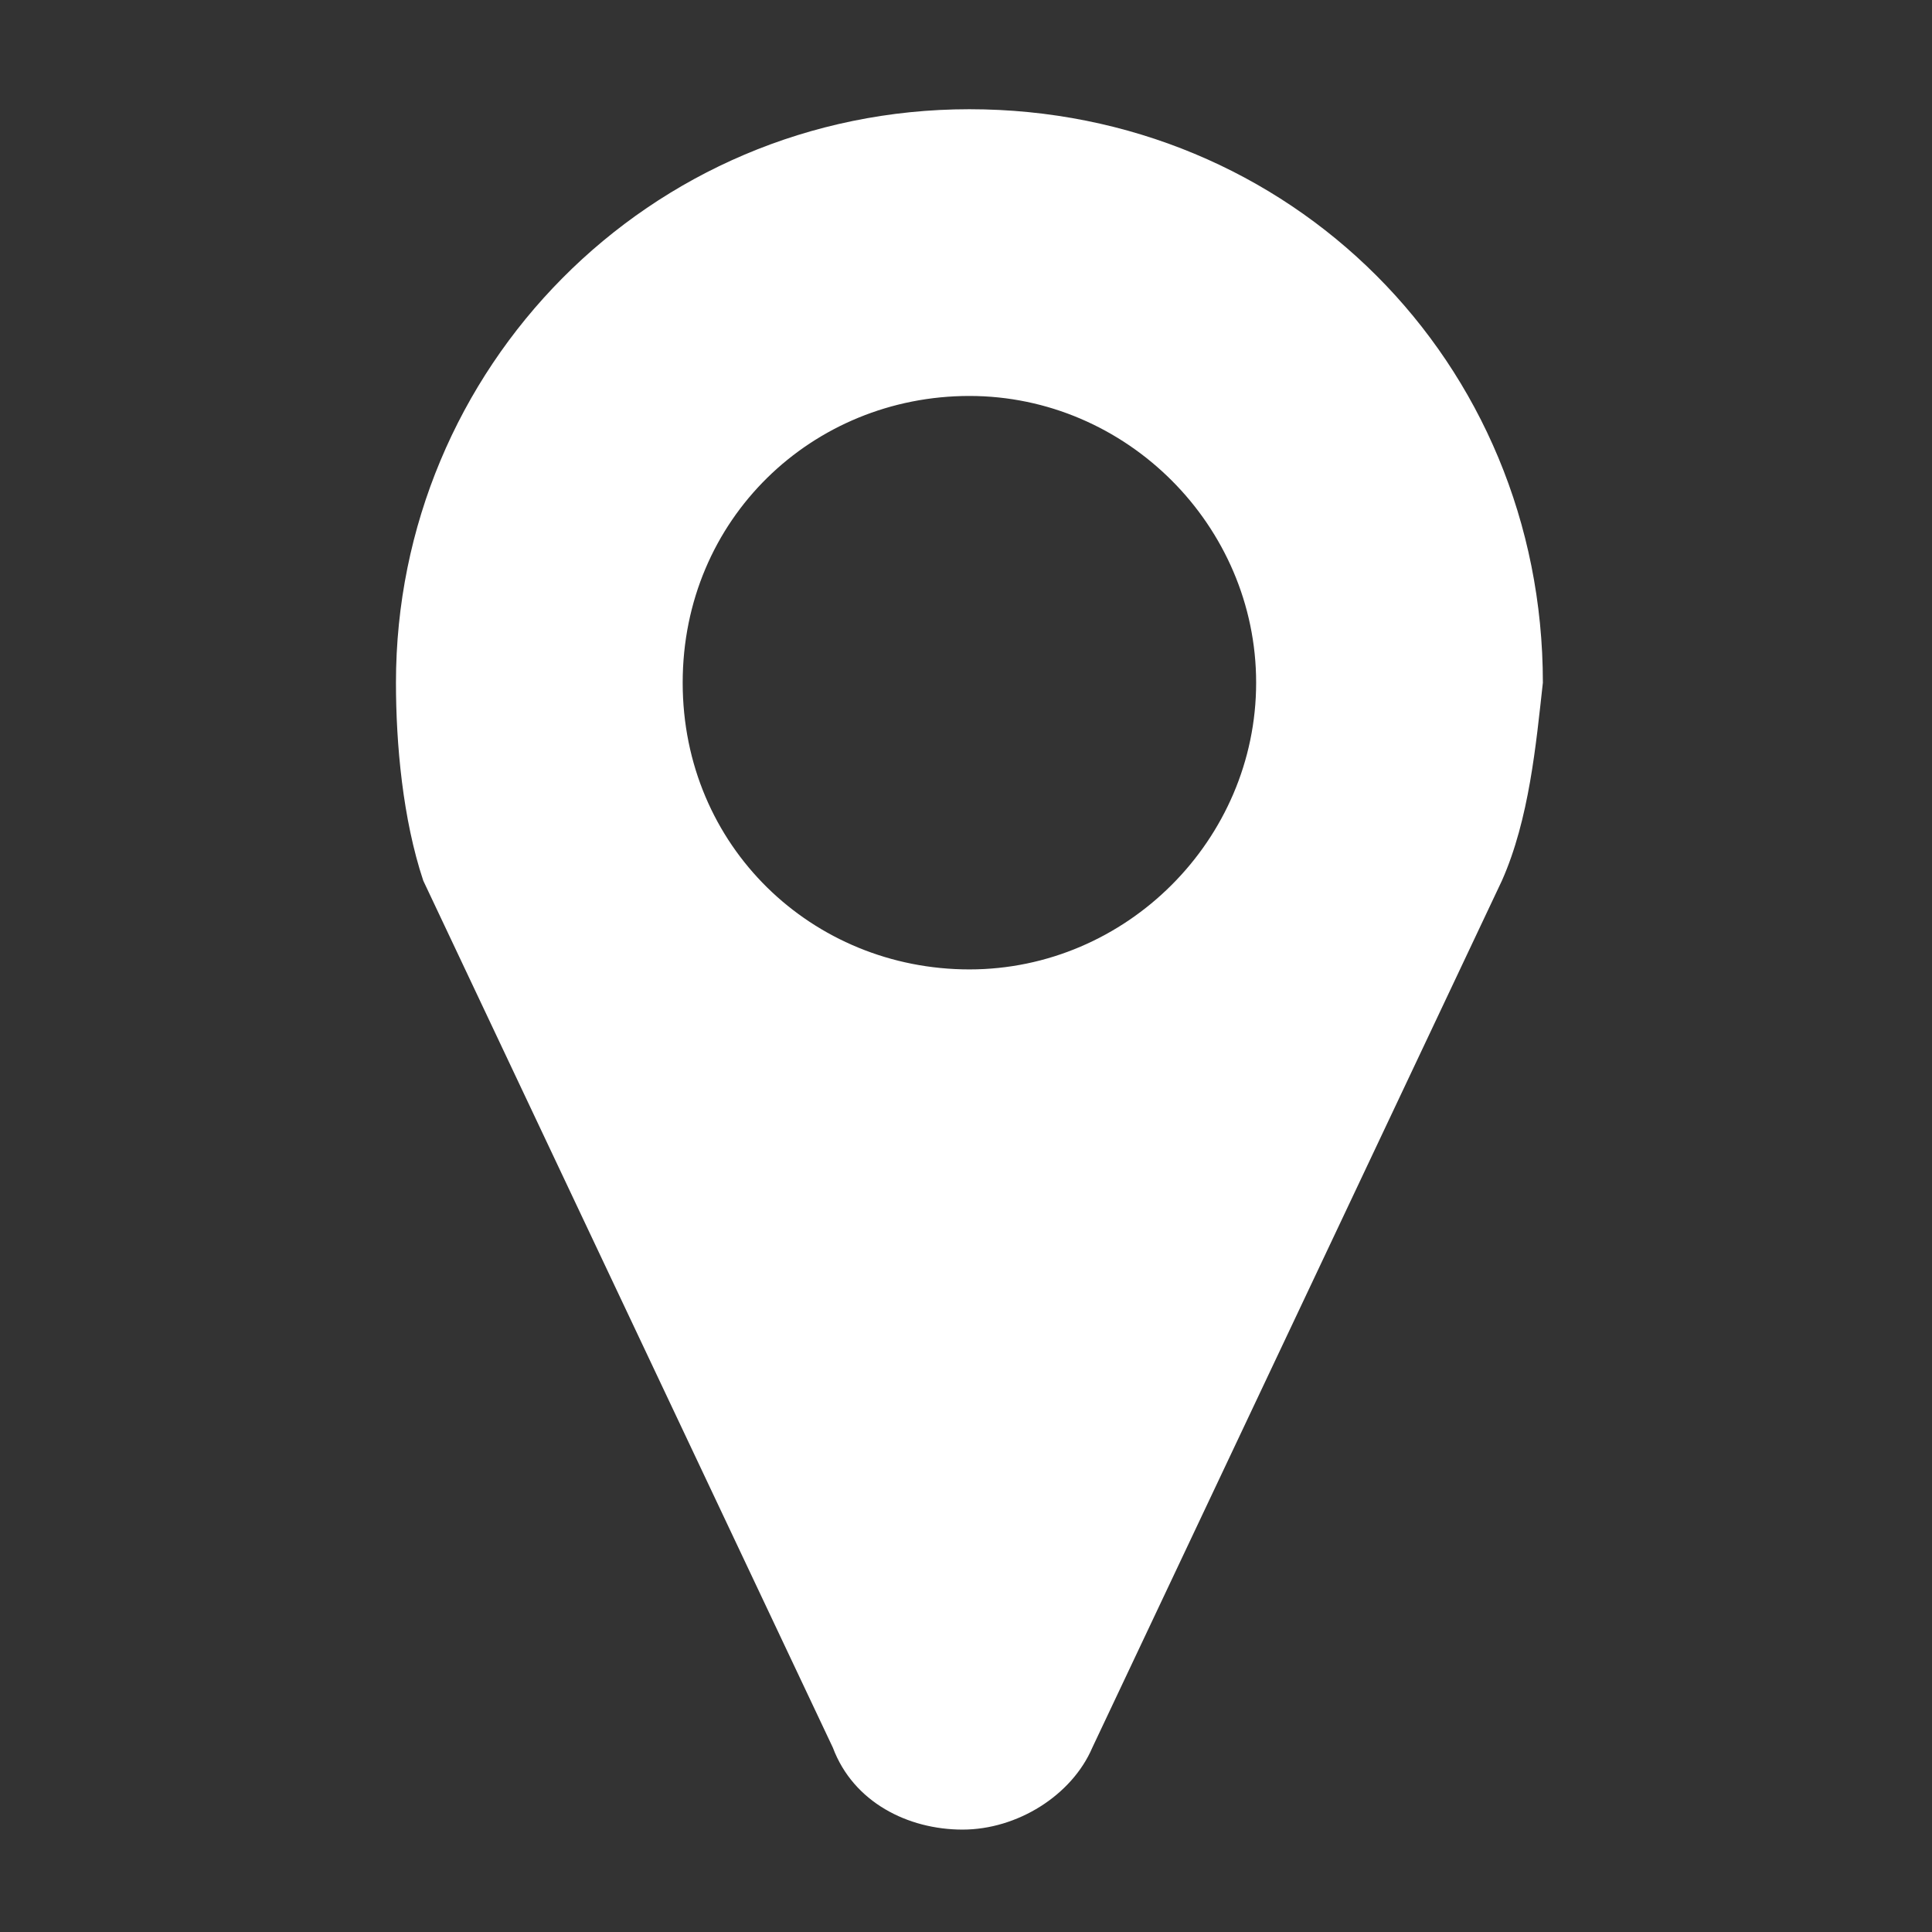 <?xml version="1.0" encoding="utf-8"?>
<!-- Generator: Adobe Illustrator 23.0.2, SVG Export Plug-In . SVG Version: 6.00 Build 0)  -->
<svg version="1.1" xmlns="http://www.w3.org/2000/svg" xmlns:xlink="http://www.w3.org/1999/xlink" x="0px" y="0px"
	 viewBox="0 0 28.3 28.3" style="enable-background:new 0 0 28.3 28.3;" xml:space="preserve">
<rect x="0" y="0" width="28.3" height="28.3" fill="#333333" stroke="none"/>
<style type="text/css">
	.st0{display:none;}
	.st1{display:inline;fill:#FFFFFF;}
	.st2{display:inline;}
	.st3{fill:#FFFFFF;}
</style>
<g id="Laag_1" class="st0">
	<path class="st1" d="M19.8,26.8H8.6c-1,0-1.9-0.8-1.9-1.9V3.4c0-1,0.8-1.9,1.9-1.9h11.2c1,0,1.9,0.8,1.9,1.9v21.5
		C21.6,25.9,20.9,26.8,19.8,26.8z M20.4,21.5V4.7c0-1-0.8-1.7-1.7-1.7H9.8c-1,0-1.7,0.8-1.7,1.7v16.8c0,1,0.8,1.7,1.7,1.7h8.8
		C19.6,23.2,20.4,22.5,20.4,21.5z M14.1,24c-0.6,0-1.1,0.5-1.1,1.1s0.5,1.1,1.1,1.1s1.1-0.5,1.1-1.1S14.8,24,14.1,24z"/>
</g>
<g id="Laag_3" class="st0">
	<g id="XMLID_2_" class="st2">
		<path id="XMLID_3_" class="st3" d="M22.2,25.7c-0.5,0.6-1.6,0.8-2.3,1c-1,0.2-2,0.2-3-0.2c-1.4-0.5-2.4-1.4-3.5-2.3
			c-0.8-0.6-1.6-1.3-2.2-2.1c-2-2.4-4-6.5-4.7-9.5c-0.2-1-0.3-2-0.3-3c0-1.4-0.2-2.9,0.3-4.2c0.3-1,0.9-1.8,1.7-2.5
			c0.6-0.5,1.4-1.2,2.2-1.3c0.6,0,1.7,0,2.2,0.2c0.1,0,0.2,0.1,0.3,0.2c0.3,0.2,0.3,1,0.4,1.4c0.2,1,0.3,2,0.6,3
			c0.1,0.5,0.4,1.1,0.2,1.6c-0.3,0.9-3.5,1.3-3.7,2.1c-0.1,0.4,0.1,1,0.2,1.5c0.6,3.2,1.8,5.7,4,8.1c0.3,0.3,0.7,0.9,1.1,1
			c0.8,0.3,3-2,3.9-1.7c0.5,0.2,0.8,0.8,1.1,1.1c0.7,0.8,1.4,1.5,2.1,2.3c0.2,0.2,0.9,0.8,0.9,1.2c0,0.1,0,0.2-0.1,0.3
			C23.2,24.4,22.6,25.3,22.2,25.7z"/>
	</g>
</g>
<g id="Laag_4" class="st0">
	<g id="XMLID_1_" class="st2">
		<path id="XMLID_4_" class="st3" d="M24.2,10.4c-2.2,1.5-4.3,3-6.5,4.5c-0.9,0.6-2.4,1.9-3.6,1.9l0,0l0,0c-1.1,0-2.6-1.3-3.6-1.9
			c-2.1-1.5-4.3-3-6.5-4.5C3,9.7,1.6,8.2,1.6,6.9c0-1.4,0.7-2.5,2.2-2.5h20.4c1.2,0,2.2,1,2.2,2.2C26.6,8.2,25.5,9.6,24.2,10.4z
			 M26.6,21.7c0,1.2-1,2.2-2.2,2.2H4c-1.2,0-2.2-1-2.2-2.2v-11c0.4,0.5,0.9,0.9,1.4,1.2c2.3,1.6,4.6,3.1,6.9,4.8
			c1.2,0.9,2.6,1.9,4.1,1.9l0,0l0,0c1.5,0,3-1.1,4.1-1.9c2.3-1.6,4.6-3.2,6.9-4.8c0.5-0.3,1-0.7,1.4-1.2V21.7z"/>
	</g>
</g>
<g id="Laag_2">
	<g>
		<path class="st3" d="M22,12.9l-6,12.7c-0.3,0.7-1.1,1.2-1.9,1.2s-1.6-0.4-1.9-1.2l-6-12.7C5.9,12,5.8,10.9,5.8,10
			c0-4.6,3.7-8.4,8.4-8.4s8.4,3.7,8.4,8.4C22.5,10.9,22.4,12,22,12.9z M14.2,5.8C11.9,5.8,10,7.6,10,10s1.9,4.2,4.2,4.2
			s4.2-1.9,4.2-4.2S16.5,5.8,14.2,5.8z"/>
	</g>
</g>
</svg>
